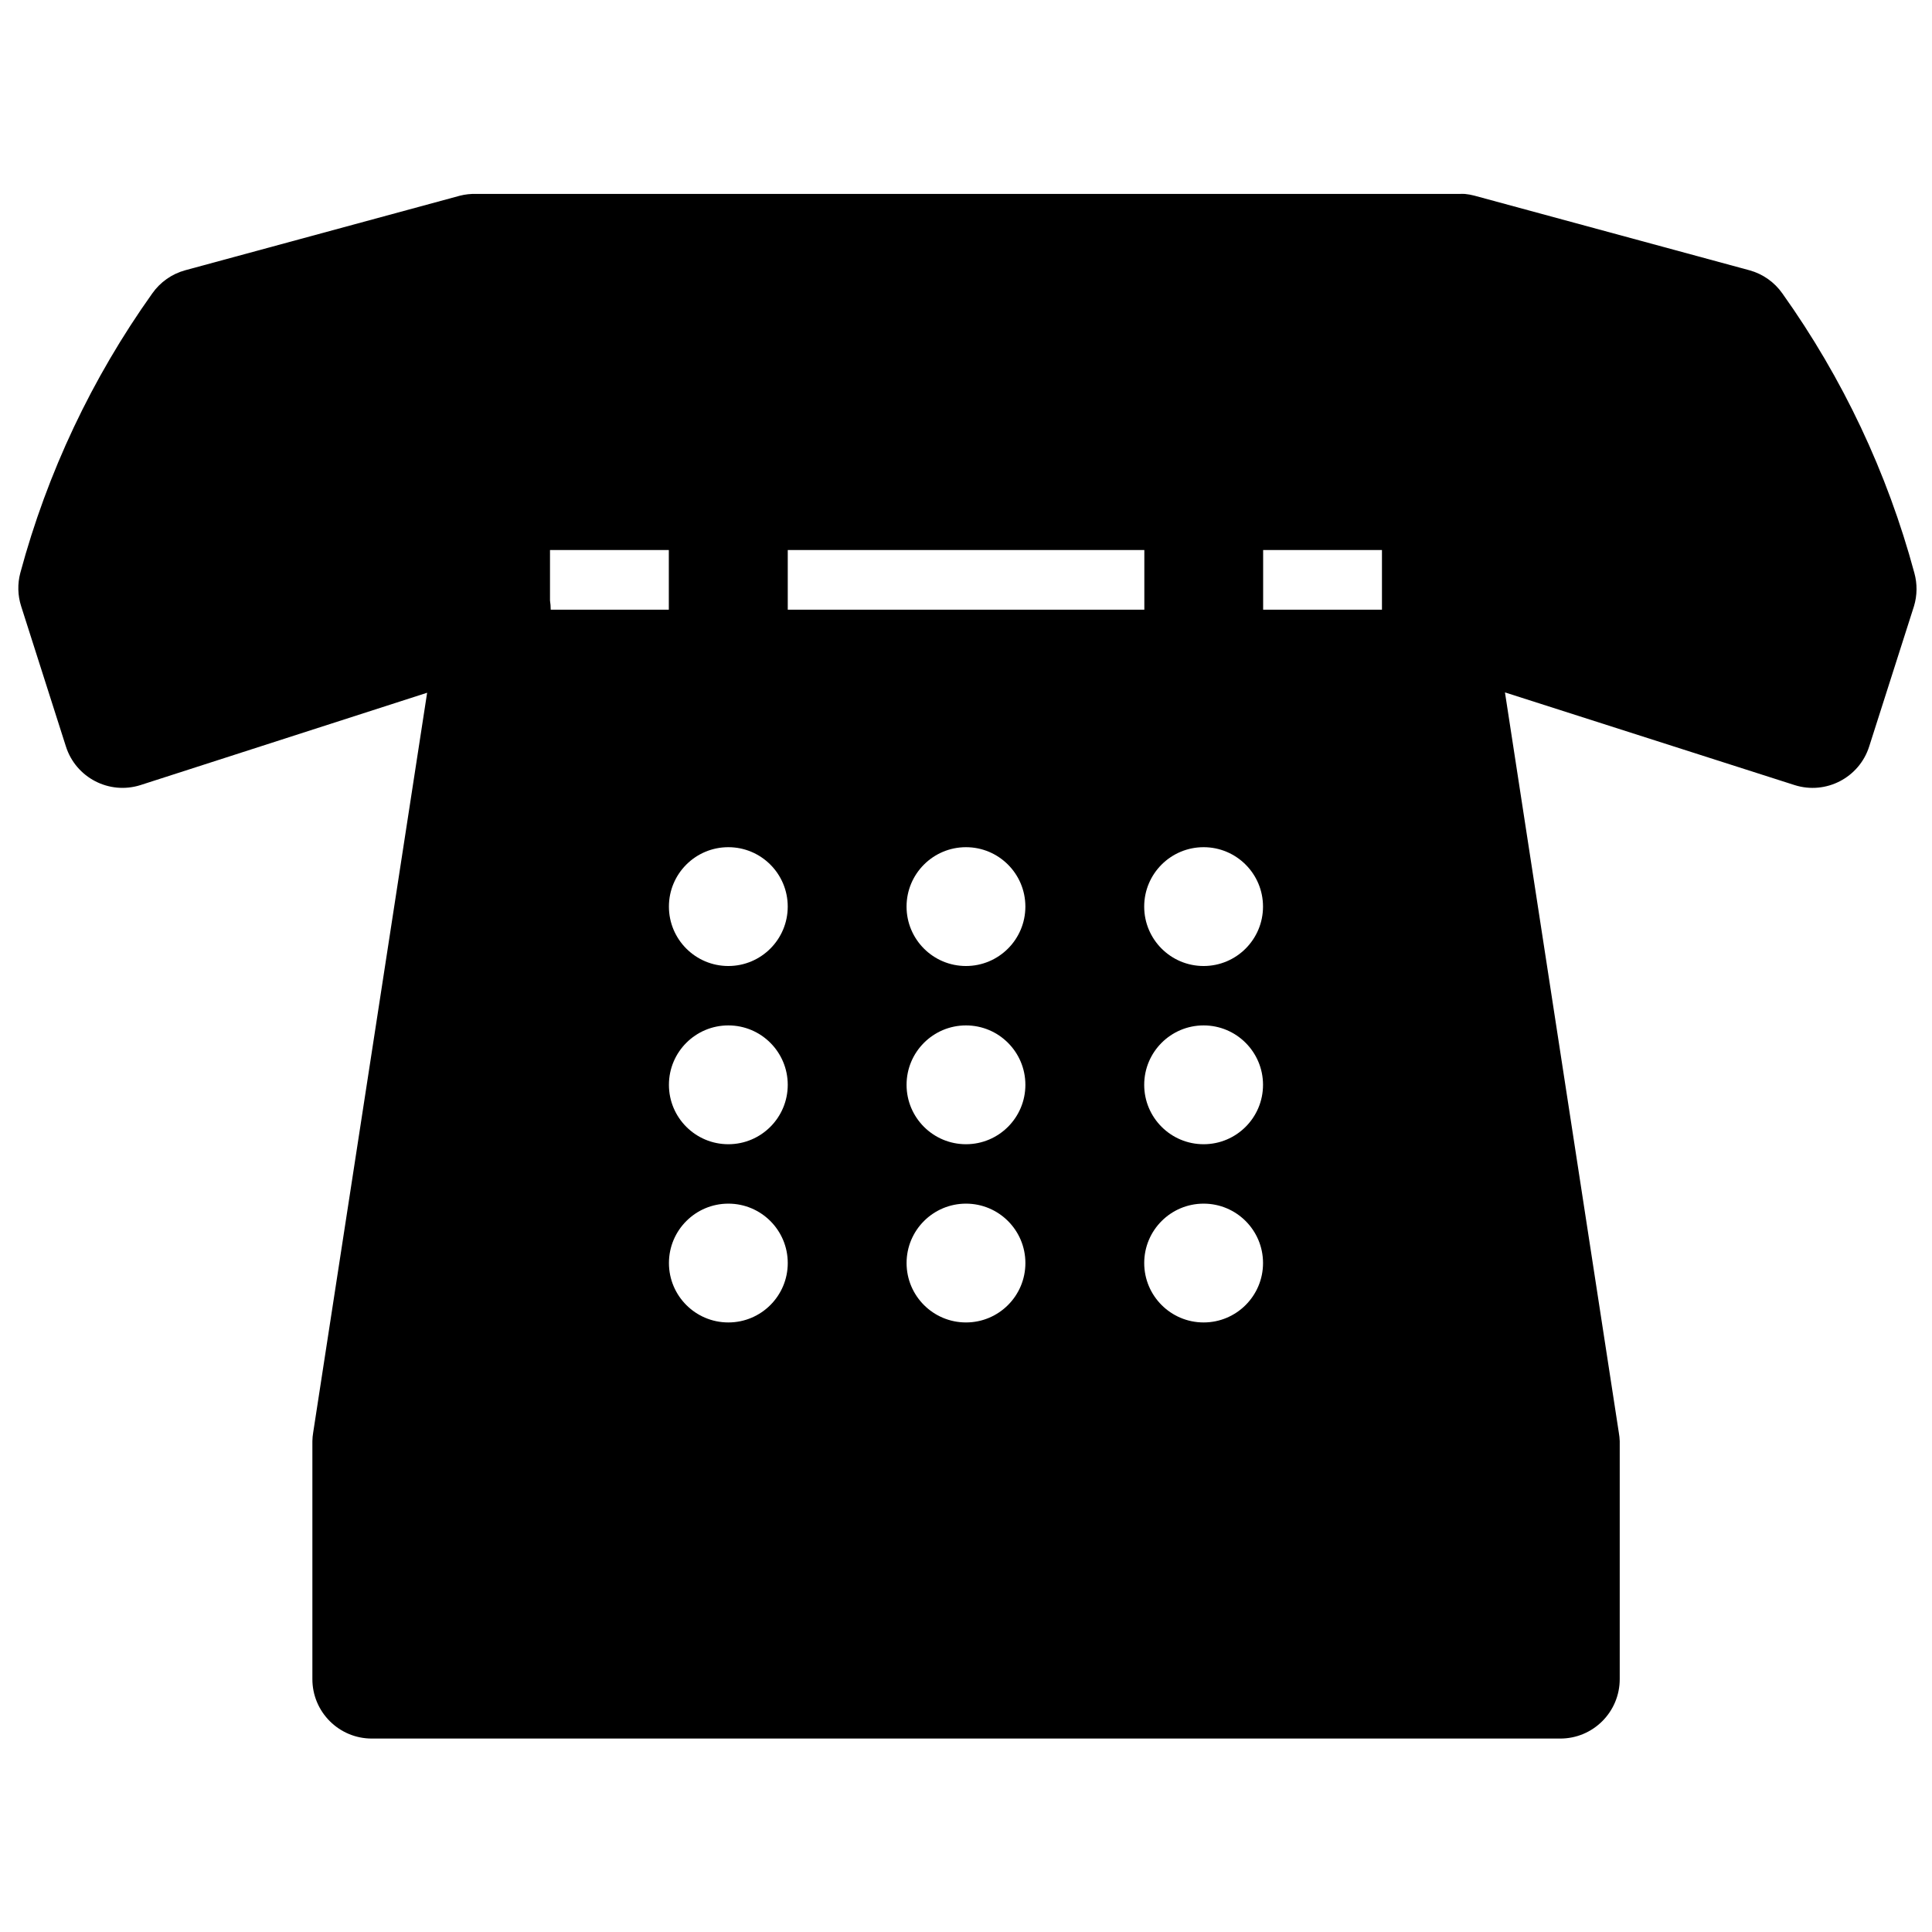 <?xml version="1.0" encoding="UTF-8"?>
<!-- Uploaded to: ICON Repo, www.iconrepo.com, Generator: ICON Repo Mixer Tools -->
<svg width="800px" height="800px" version="1.1" viewBox="144 144 512 512" xmlns="http://www.w3.org/2000/svg">
 <defs>
  <clipPath id="a">
   <path d="m148.09 195h503.81v410h-503.81z"/>
  </clipPath>
 </defs>
 <g clip-path="url(#a)">
  <path d="m270.14 195.39c-1.418-0.035-2.836 0.117-4.211 0.461l-72.848 19.773c-3.539 0.969-6.629 3.144-8.734 6.148-15.977 22.43-27.809 47.484-34.961 74.047-0.773 2.902-0.699 5.965 0.215 8.824l11.867 37.18c2.633 8.27 11.465 12.852 19.742 10.238l75.984-24.477-30.195 196.03c-0.129 0.762-0.203 1.535-0.215 2.309v63.004c-0.035 8.746 7.062 15.84 15.805 15.809h314.82c8.754 0.047 15.867-7.051 15.836-15.809v-63.004c-0.027-0.777-0.109-1.547-0.246-2.309l-30.168-196.12 76.785 24.57c8.277 2.613 17.105-1.969 19.738-10.238l11.871-37.18c0.871-2.871 0.902-5.934 0.094-8.824-7.156-26.562-18.984-51.617-34.965-74.047-2.106-3.004-5.195-5.18-8.73-6.148l-72.879-19.773c-0.836-0.223-1.691-0.379-2.555-0.461-0.5-0.023-1.004-0.023-1.504 0zm19.617 94.371h31.488v15.809h-31.301c0-0.816-0.062-1.625-0.188-2.43zm63.008 0h94.496v15.809h-94.496zm125.98 0h31.488v15.809h-31.488zm-141.73 78.754c8.695 0 15.742 7.047 15.742 15.742 0 8.695-7.047 15.746-15.742 15.746-8.695 0-15.746-7.051-15.746-15.746 0-8.695 7.051-15.742 15.746-15.742zm62.977 0c8.695 0 15.742 7.047 15.742 15.742 0 8.695-7.047 15.746-15.742 15.746s-15.746-7.051-15.746-15.746c0-8.695 7.051-15.742 15.746-15.742zm62.977 0c8.691 0 15.742 7.047 15.742 15.742 0 8.695-7.051 15.746-15.742 15.746-8.695 0-15.746-7.051-15.746-15.746 0-8.695 7.051-15.742 15.746-15.742zm-125.95 47.23c8.695 0 15.742 7.051 15.742 15.746 0 8.695-7.047 15.742-15.742 15.742-8.695 0-15.746-7.047-15.746-15.742 0-8.695 7.051-15.746 15.746-15.746zm62.977 0c8.695 0 15.742 7.051 15.742 15.746 0 8.695-7.047 15.742-15.742 15.742s-15.746-7.047-15.746-15.742c0-8.695 7.051-15.746 15.746-15.746zm62.977 0c8.691 0 15.742 7.051 15.742 15.746 0 8.695-7.051 15.742-15.742 15.742-8.695 0-15.746-7.047-15.746-15.742 0-8.695 7.051-15.746 15.746-15.746zm-125.95 47.234c8.695 0 15.742 7.047 15.742 15.742s-7.047 15.742-15.742 15.742c-8.695 0-15.746-7.047-15.746-15.742s7.051-15.742 15.746-15.742zm62.977 0c8.695 0 15.742 7.047 15.742 15.742s-7.047 15.742-15.742 15.742-15.746-7.047-15.746-15.742 7.051-15.742 15.746-15.742zm62.977 0c8.691 0 15.742 7.047 15.742 15.742s-7.051 15.742-15.742 15.742c-8.695 0-15.746-7.047-15.746-15.742s7.051-15.742 15.746-15.742z" fill-rule="evenodd"/>
 </g>
</svg>
